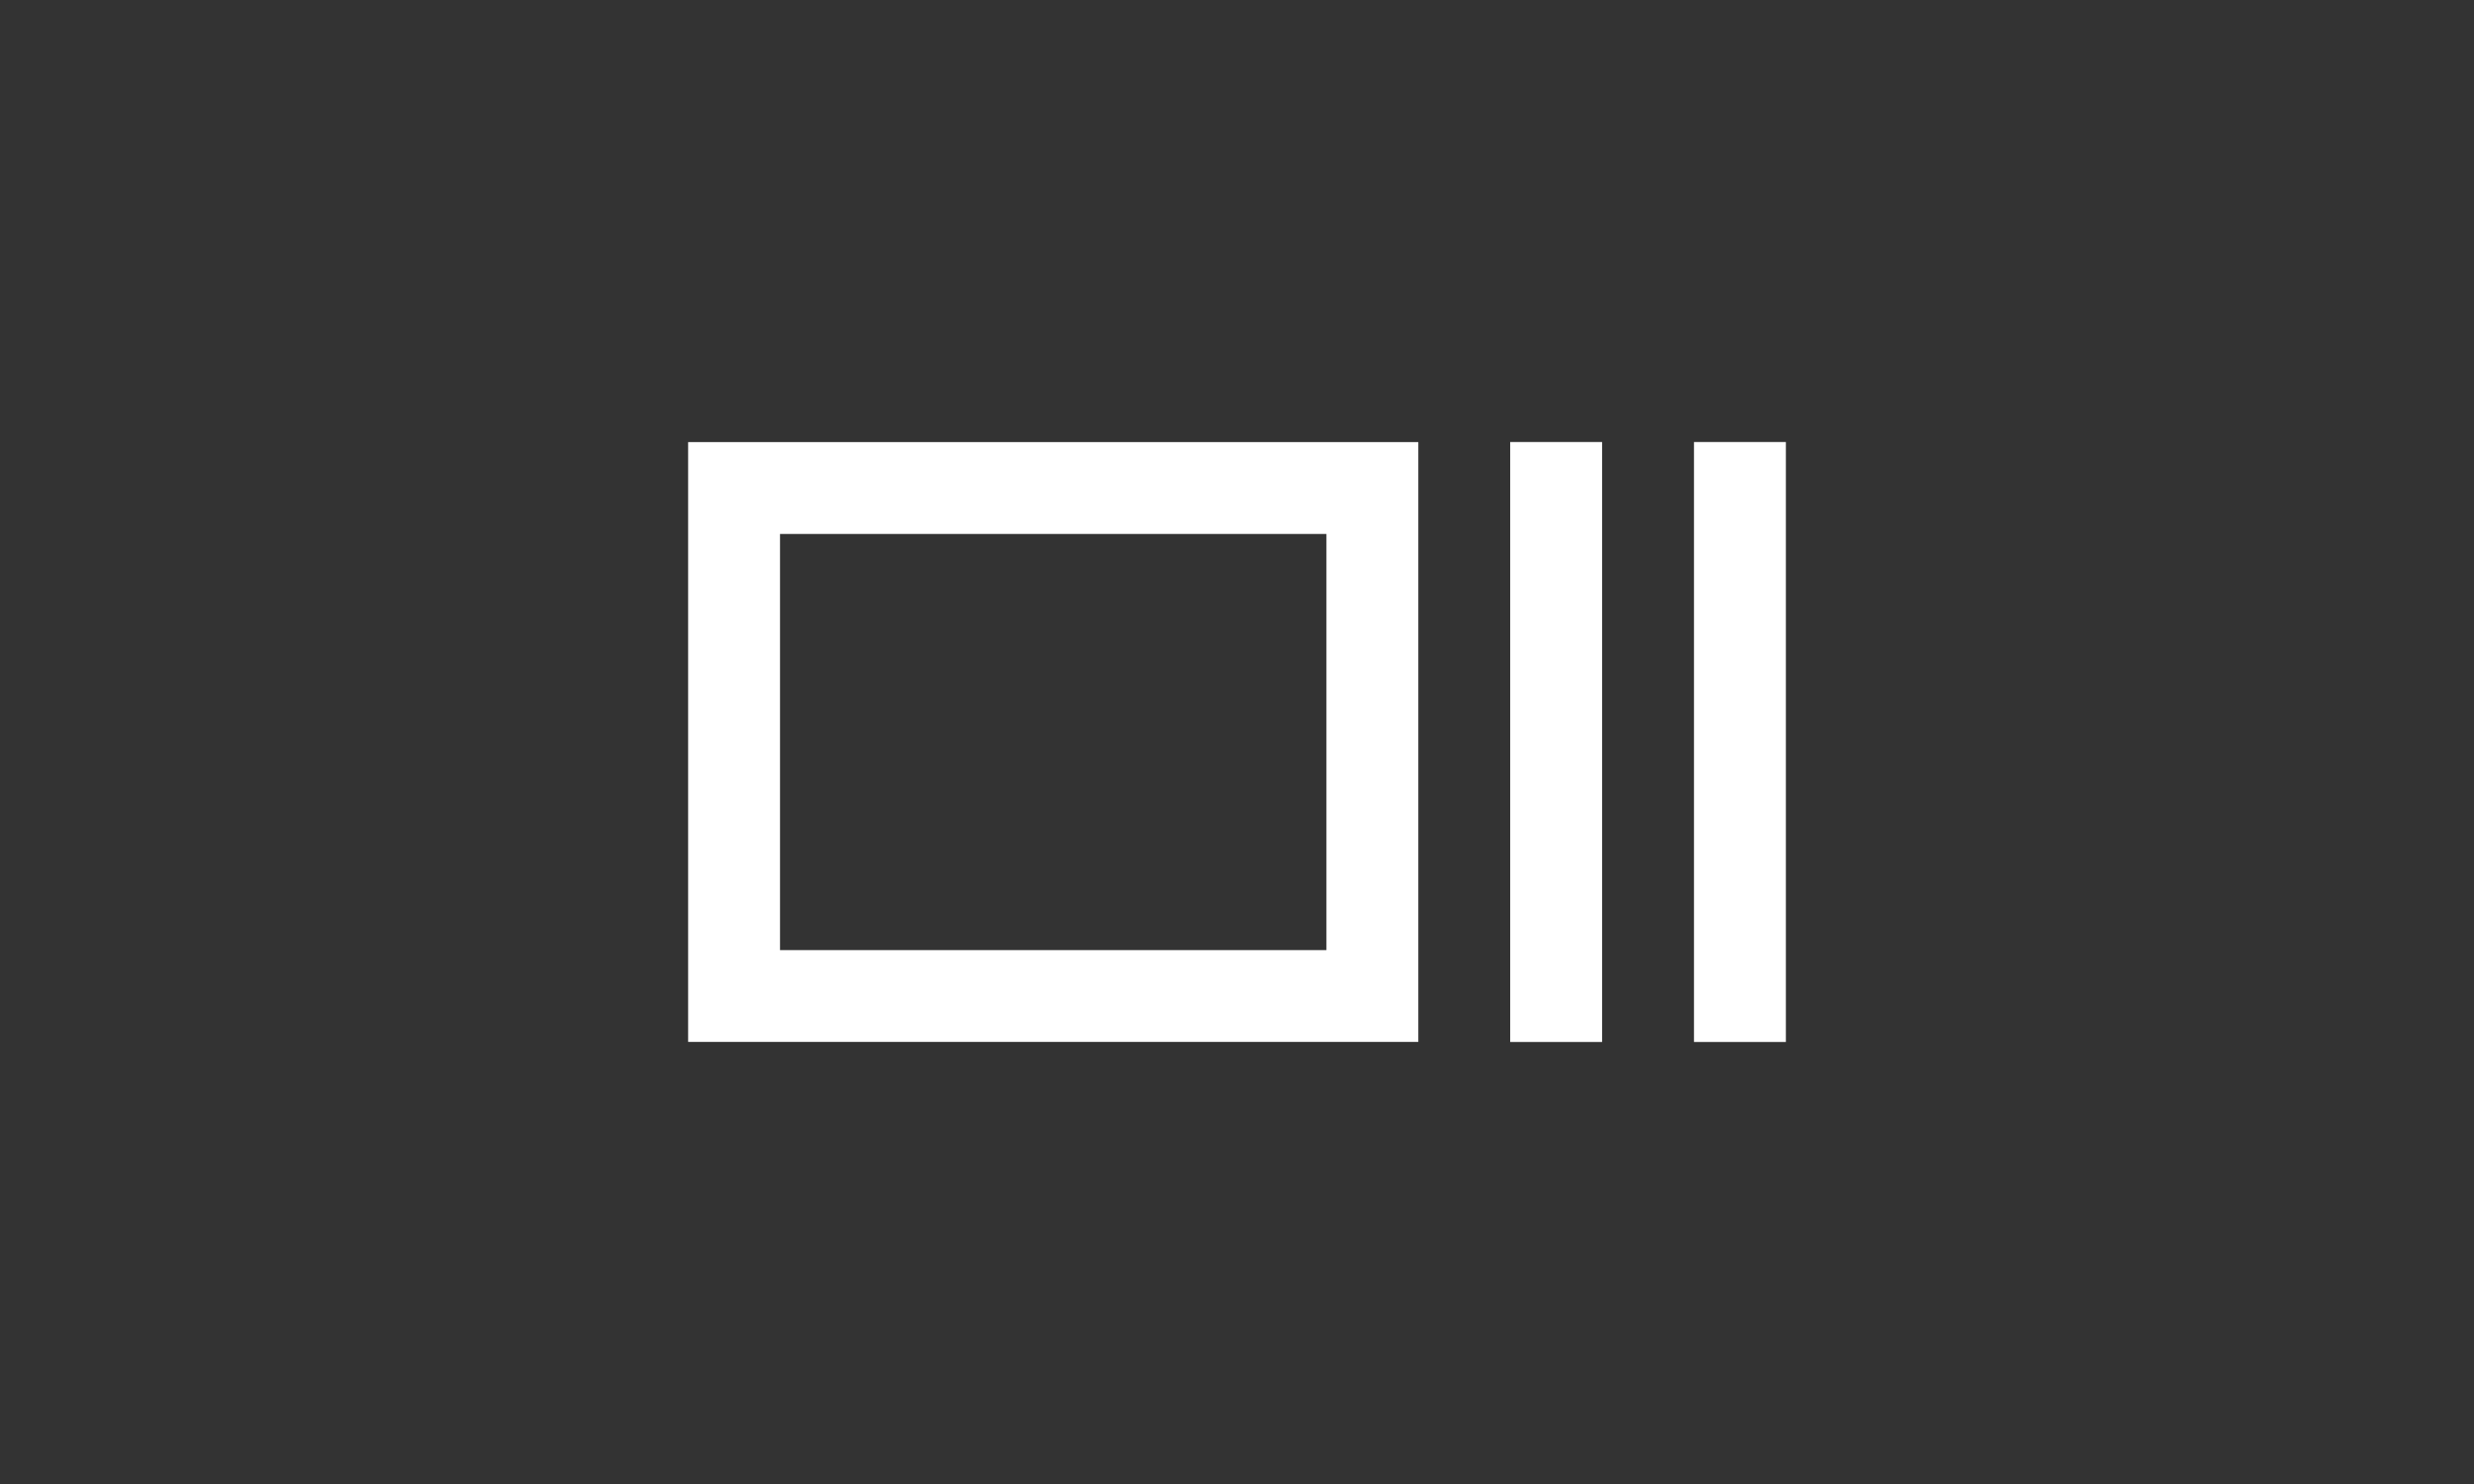 <?xml version="1.0" encoding="UTF-8" standalone="no"?>
<!-- Created with Inkscape (http://www.inkscape.org/) -->

<svg
   xmlns:dc="http://purl.org/dc/elements/1.1/"
   xmlns:cc="http://creativecommons.org/ns#"
   xmlns:rdf="http://www.w3.org/1999/02/22-rdf-syntax-ns#"
   xmlns:svg="http://www.w3.org/2000/svg"
   xmlns="http://www.w3.org/2000/svg"
   xmlns:inkscape="http://www.inkscape.org/namespaces/inkscape"
   version="1.1"
   width="43.75"
   height="26.25"
   id="svg2"
   xml:space="preserve"><rect width="100%" height="100%" fill="#333333" stroke="none"/><defs
     id="defs6" /><g
     transform="matrix(1.25,0,0,-1.25,0,26.25)"
     id="g10"><path
       d="m 11.035,13.444 7.73,0 0,-5.889 -7.73,0 0,5.889 z m -1.3,-7.188 10.33,0 0,8.488 -10.33,0 0,-8.488 z"
       inkscape:connector-curvature="0"
       id="path12"
       style="fill:#ffffff;fill-opacity:1;fill-rule:nonzero;stroke:none" /><path
       d="m 21.365,6.255 1.3,0 0,8.49 -1.3,0 0,-8.49 z"
       inkscape:connector-curvature="0"
       id="path14"
       style="fill:#ffffff;fill-opacity:1;fill-rule:nonzero;stroke:none" /><path
       d="m 23.965,6.255 1.3,0 0,8.49 -1.3,0 0,-8.49 z"
       inkscape:connector-curvature="0"
       id="path16"
       style="fill:#ffffff;fill-opacity:1;fill-rule:nonzero;stroke:none" /></g></svg>